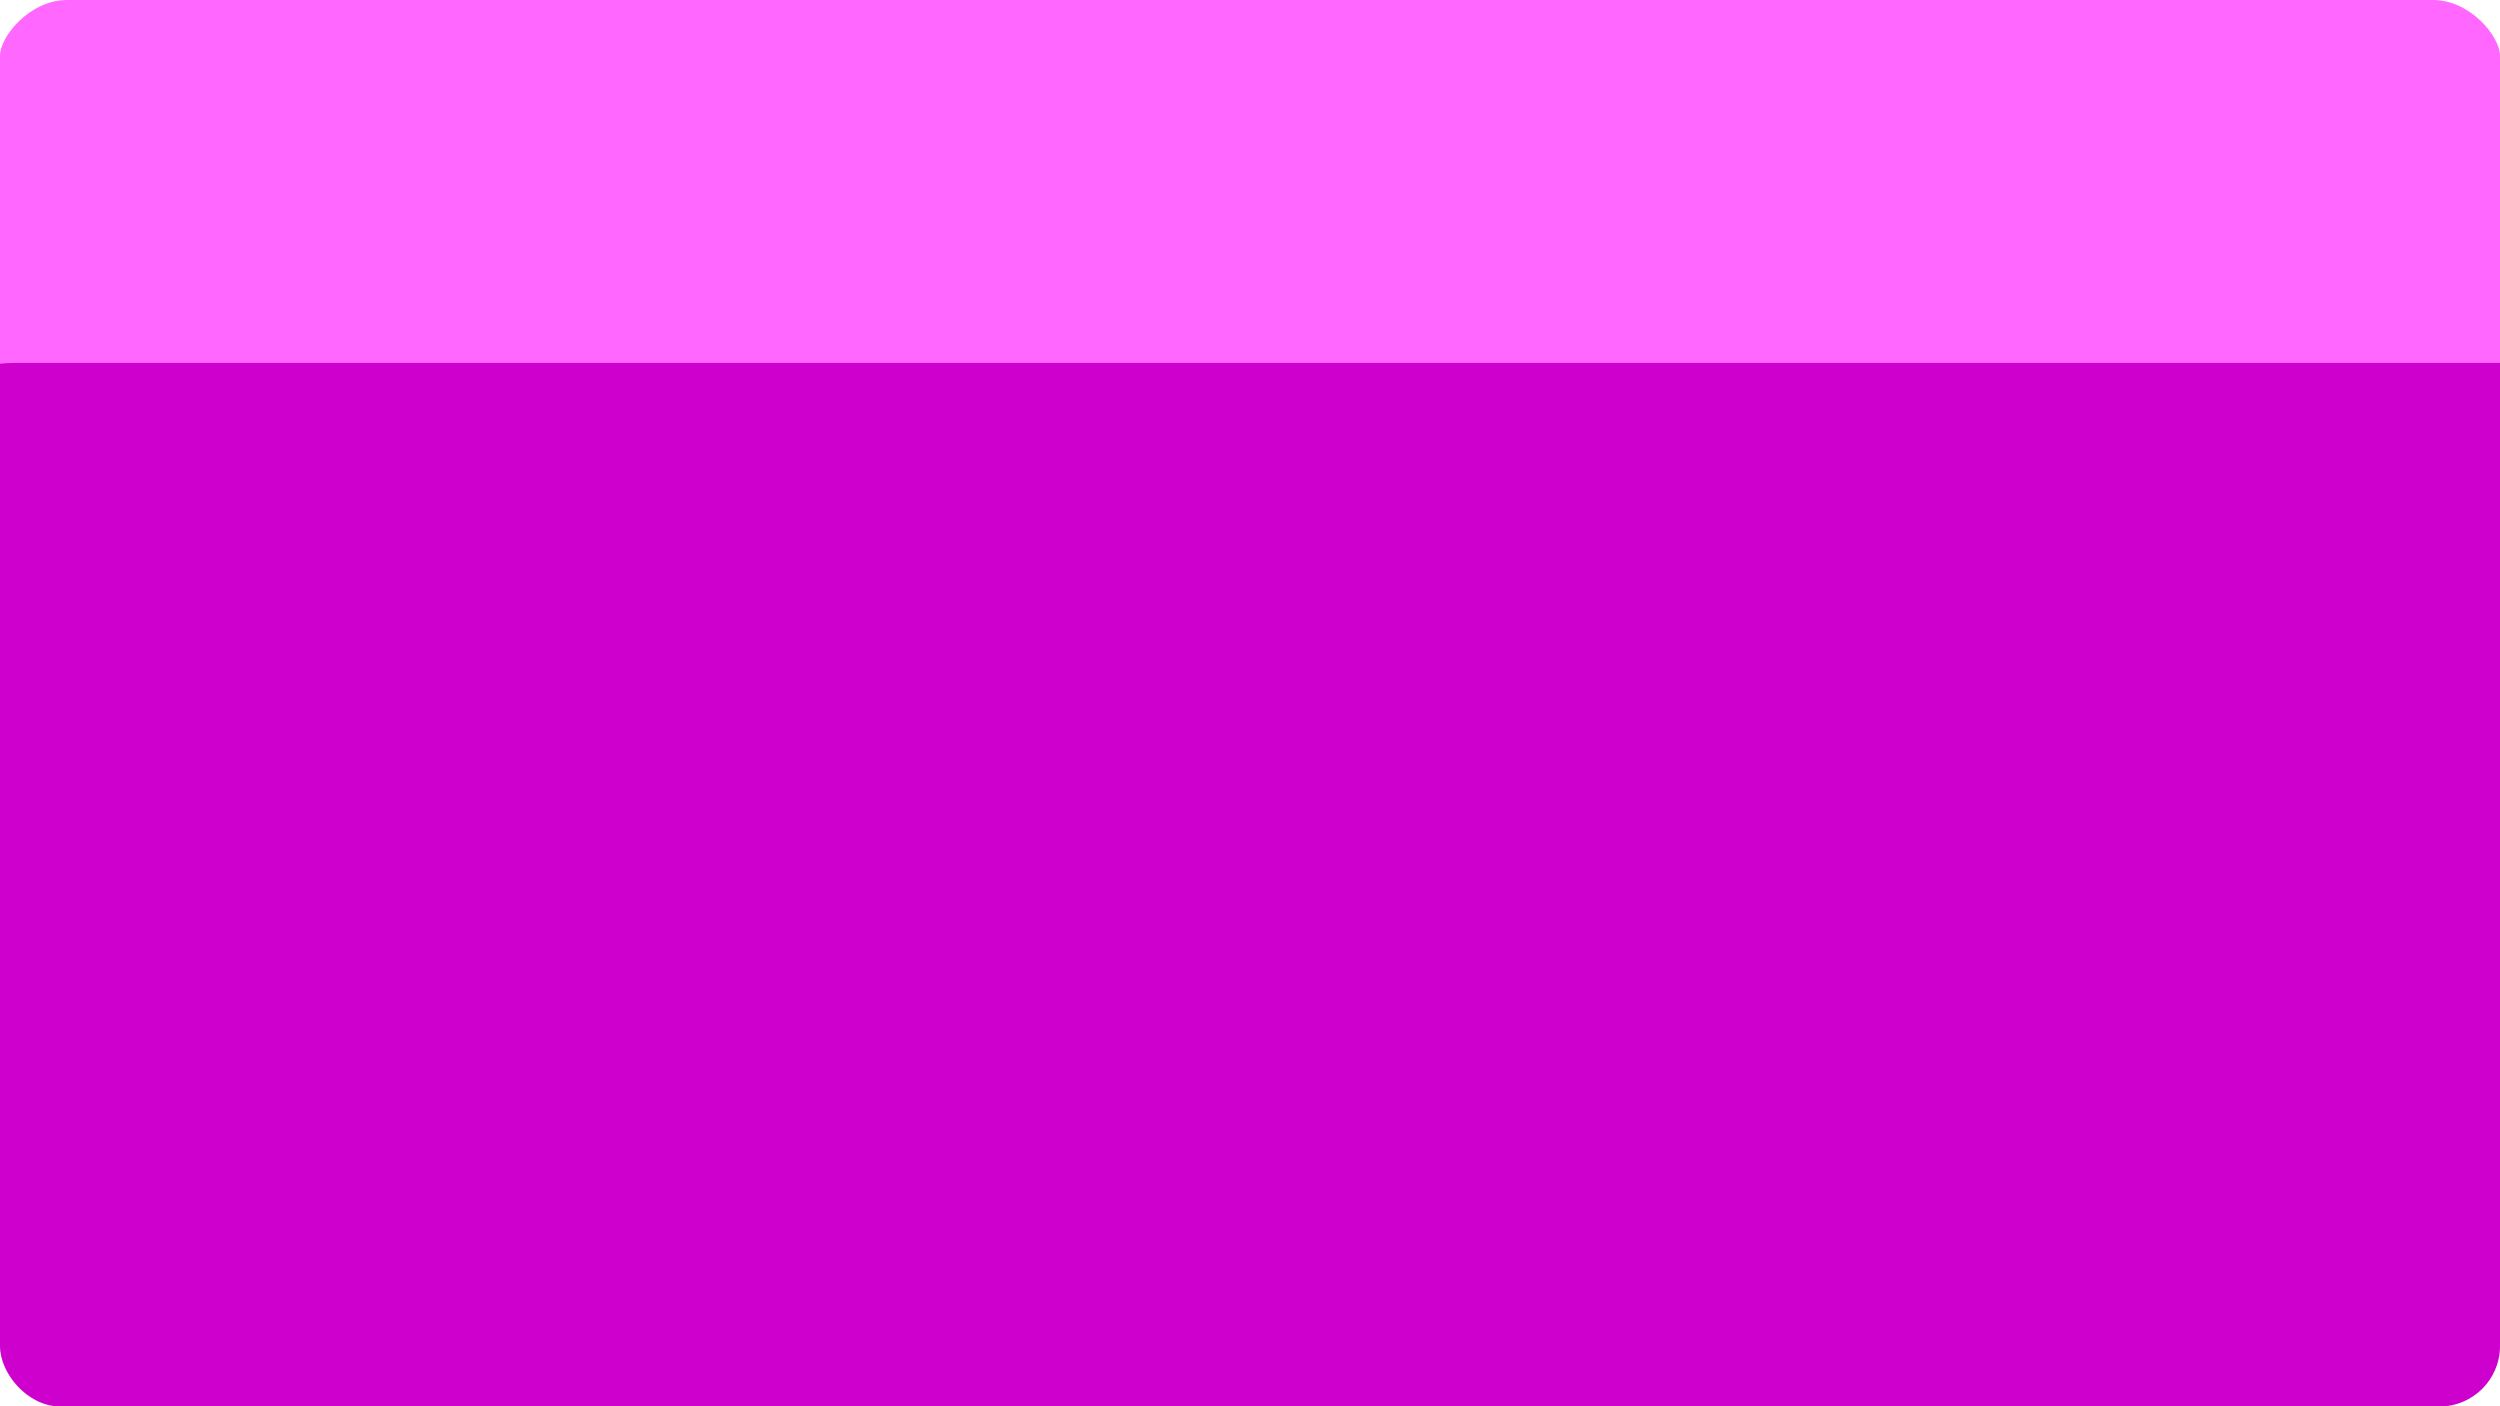 <?xml version="1.0" encoding="UTF-8" standalone="no"?>
<!-- Created with Inkscape (http://www.inkscape.org/) -->

<svg
   width="1280"
   height="720"
   viewBox="0 0 1280 720"
   version="1.1"
   id="svg1"
   inkscape:version="1.4 (86a8ad7, 2024-10-11)"
   sodipodi:docname="windows1.svg"
   xmlns:inkscape="http://www.inkscape.org/namespaces/inkscape"
   xmlns:sodipodi="http://sodipodi.sourceforge.net/DTD/sodipodi-0.dtd"
   xmlns="http://www.w3.org/2000/svg"
   xmlns:svg="http://www.w3.org/2000/svg">
  <sodipodi:namedview
     id="namedview1"
     pagecolor="#ffffff"
     bordercolor="#000000"
     borderopacity="0.25"
     inkscape:showpageshadow="2"
     inkscape:pageopacity="0.0"
     inkscape:pagecheckerboard="0"
     inkscape:deskcolor="#d1d1d1"
     inkscape:document-units="px"
     inkscape:zoom="0.70710678"
     inkscape:cx="709.93521"
     inkscape:cy="420.72854"
     inkscape:window-width="1920"
     inkscape:window-height="1001"
     inkscape:window-x="-9"
     inkscape:window-y="-9"
     inkscape:window-maximized="1"
     inkscape:current-layer="layer2" />
  <defs
     id="defs1" />
  <g
     inkscape:label="Calque 1"
     inkscape:groupmode="layer"
     id="layer1">
    <g
       id="g1"
       transform="scale(1,0.996)">
      <rect
         style="display:inline;fill:#ce00ce;fill-opacity:1;stroke-width:0.949"
         id="rect1"
         width="1280"
         height="651.737"
         x="0"
         y="71.3"
         ry="31.07" />
      <path
         id="rect1-8"
         style="display:inline;fill:#ff67ff;fill-opacity:1;stroke-width:0.725"
         d="M 34.347,0 C 15.318,0 0,18.673 0,28.699 V 186.968 c 2.289,-0.252 4.658,-0.391 7.093,-0.391 H 1280 V 28.699 C 1280,18.673 1264.682,0 1245.653,0 Z"
         sodipodi:nodetypes="sscscsss" />
    </g>
    <circle
       id="path3"
       style="fill:#808080;stroke:#000000"
       cx="925.5"
       cy="-23.5"
       r="0.083" />
  </g>
  <g
     inkscape:groupmode="layer"
     id="layer2"
     inkscape:label="logos" />
  <g
     inkscape:groupmode="layer"
     id="layer3"
     inkscape:label="Button1"
     onclick="" />
</svg>
